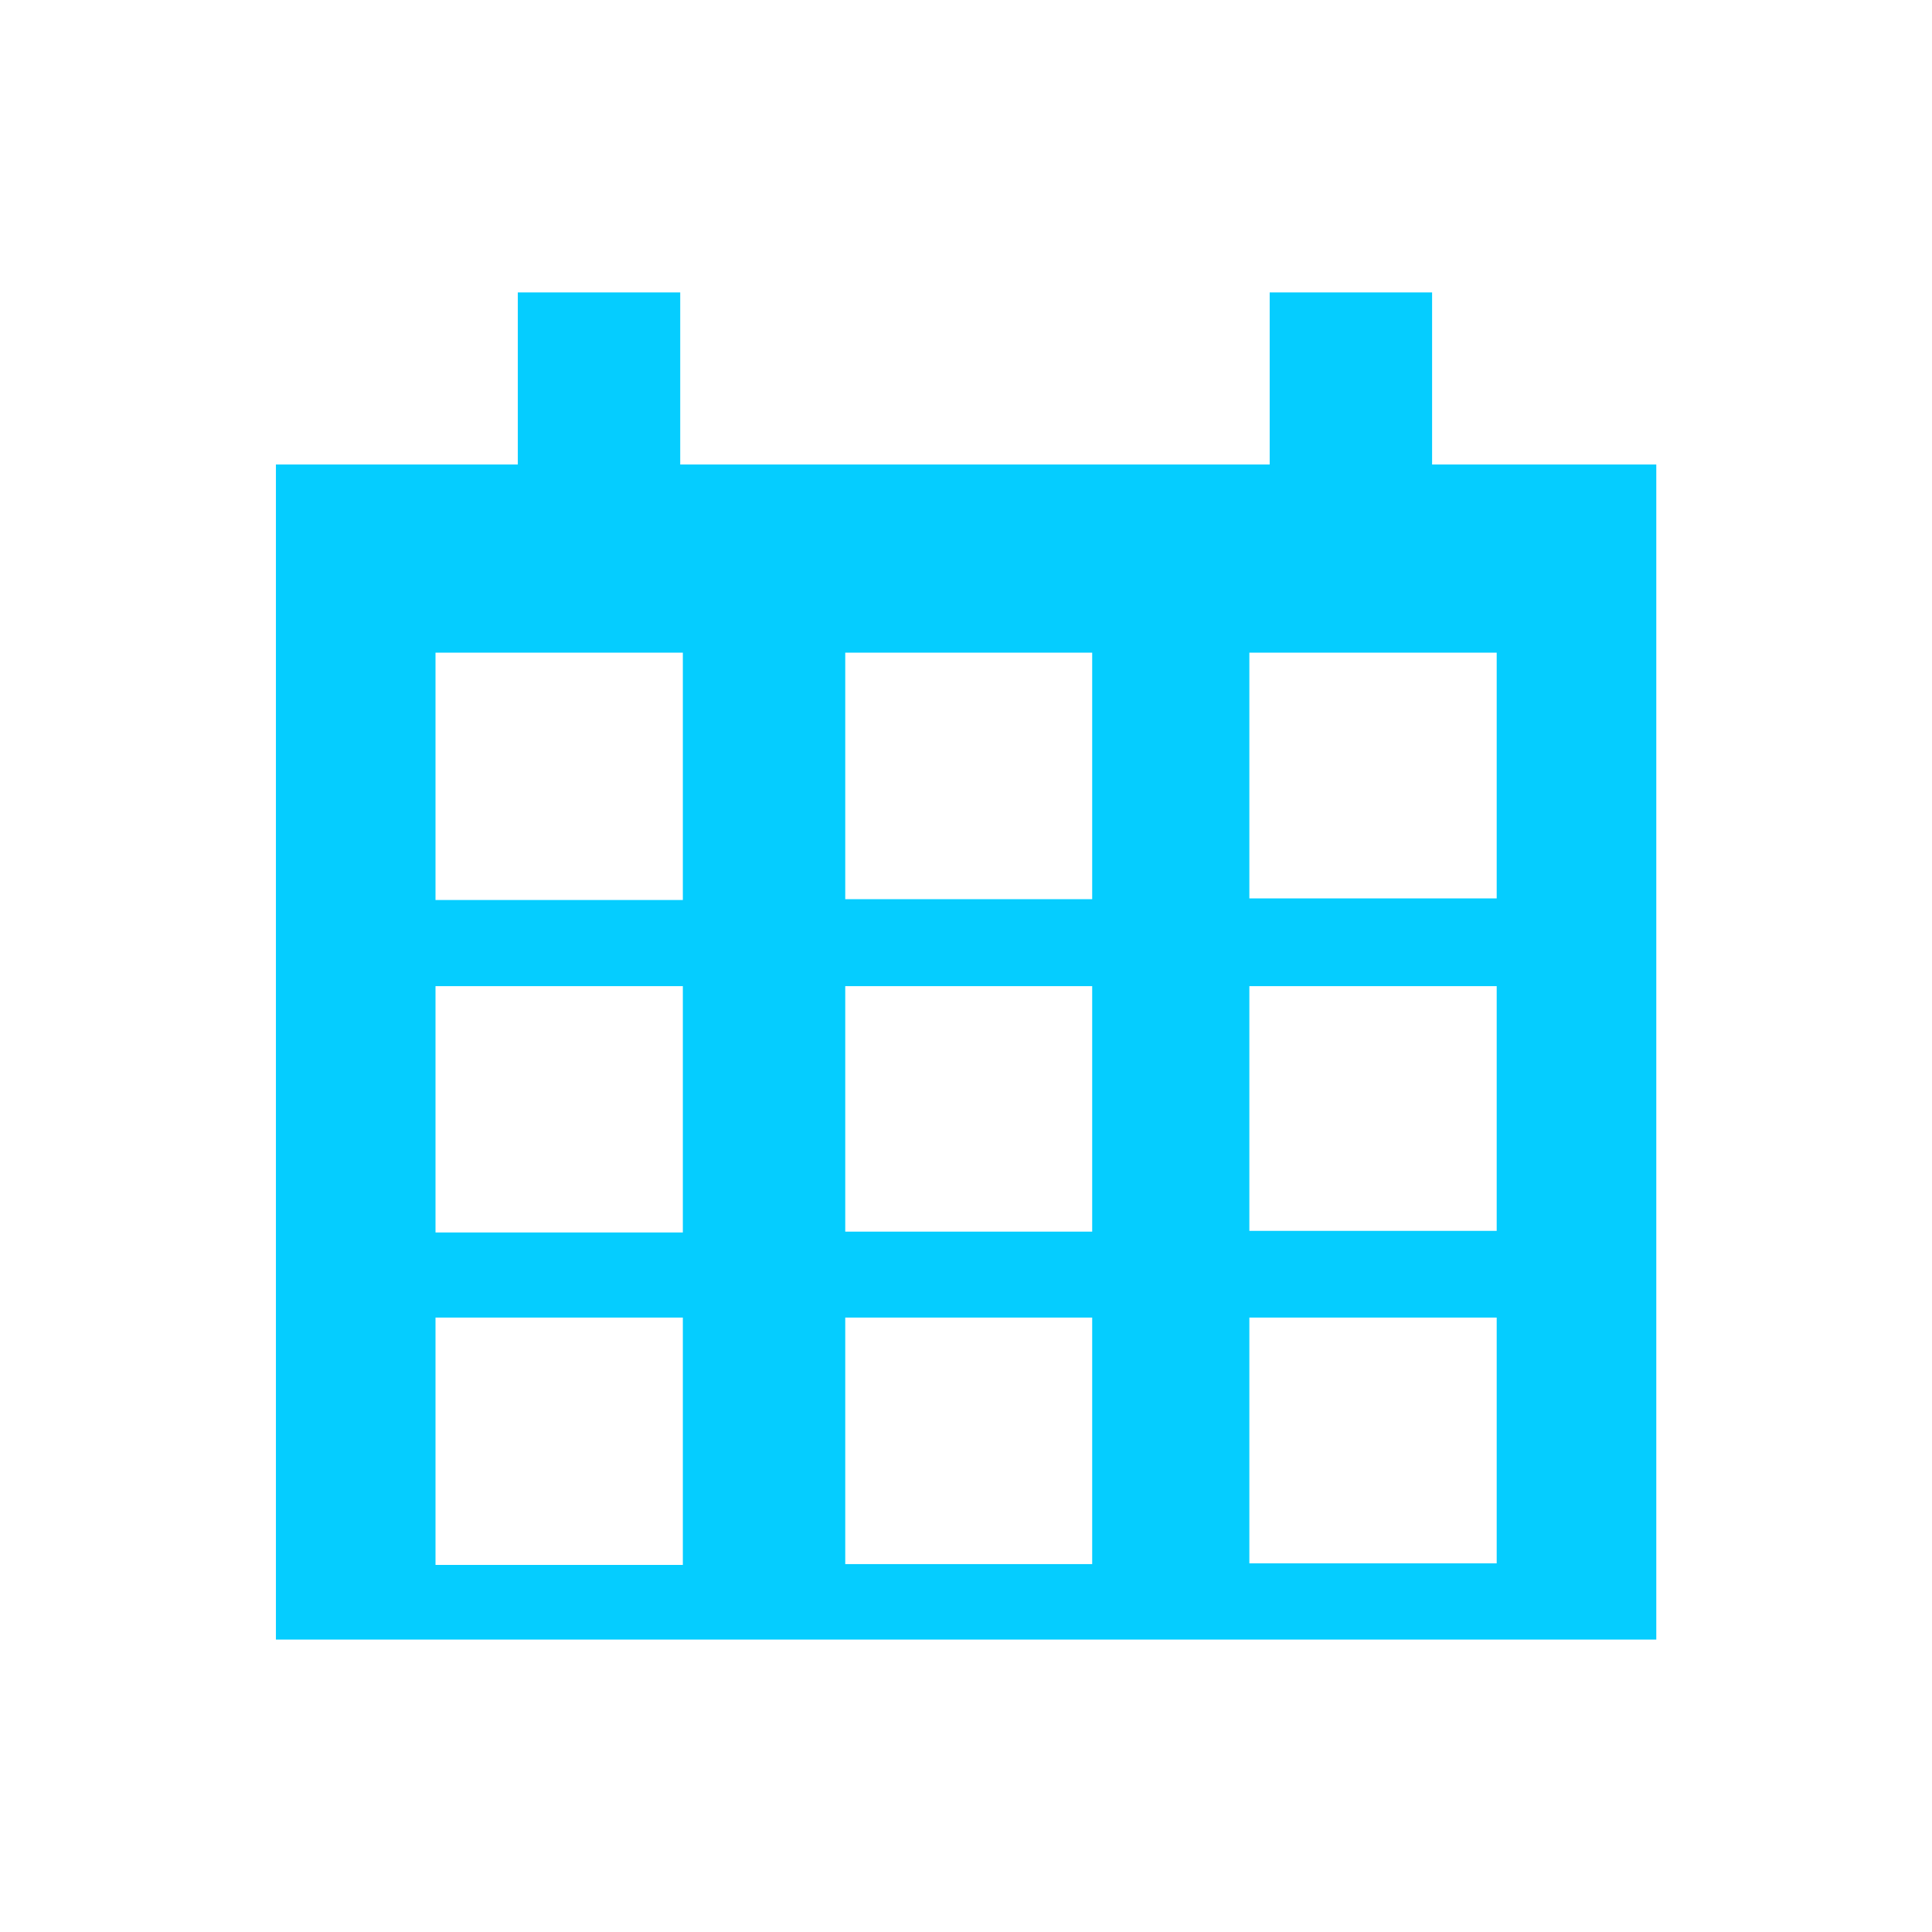<svg xmlns="http://www.w3.org/2000/svg" viewBox="0 0 96 96"><defs><style>.cls-1{fill:#05cdff;}</style></defs><g id="Marketing_planner" data-name="Marketing planner"><path class="cls-1" d="M13.71,23.08V81.47H82.3V23.08ZM33.93,77.76H21.64V65.47H33.93Zm0-16.52H21.64V49H33.93Zm0-16.52H21.64V32.43H33.93Zm20.34,33H42V65.47H54.27Zm0-16.52H42V49H54.27Zm0-16.52H42V32.43H54.27Zm20.1,33H62.08V65.47H74.37Zm0-16.52H62.08V49H74.37Zm0-16.52H62.08V32.43H74.37Z"/><rect class="cls-1" x="25.73" y="14.53" width="8.07" height="16.16"/><rect class="cls-1" x="63.09" y="14.53" width="8.07" height="16.16"/></g></svg>